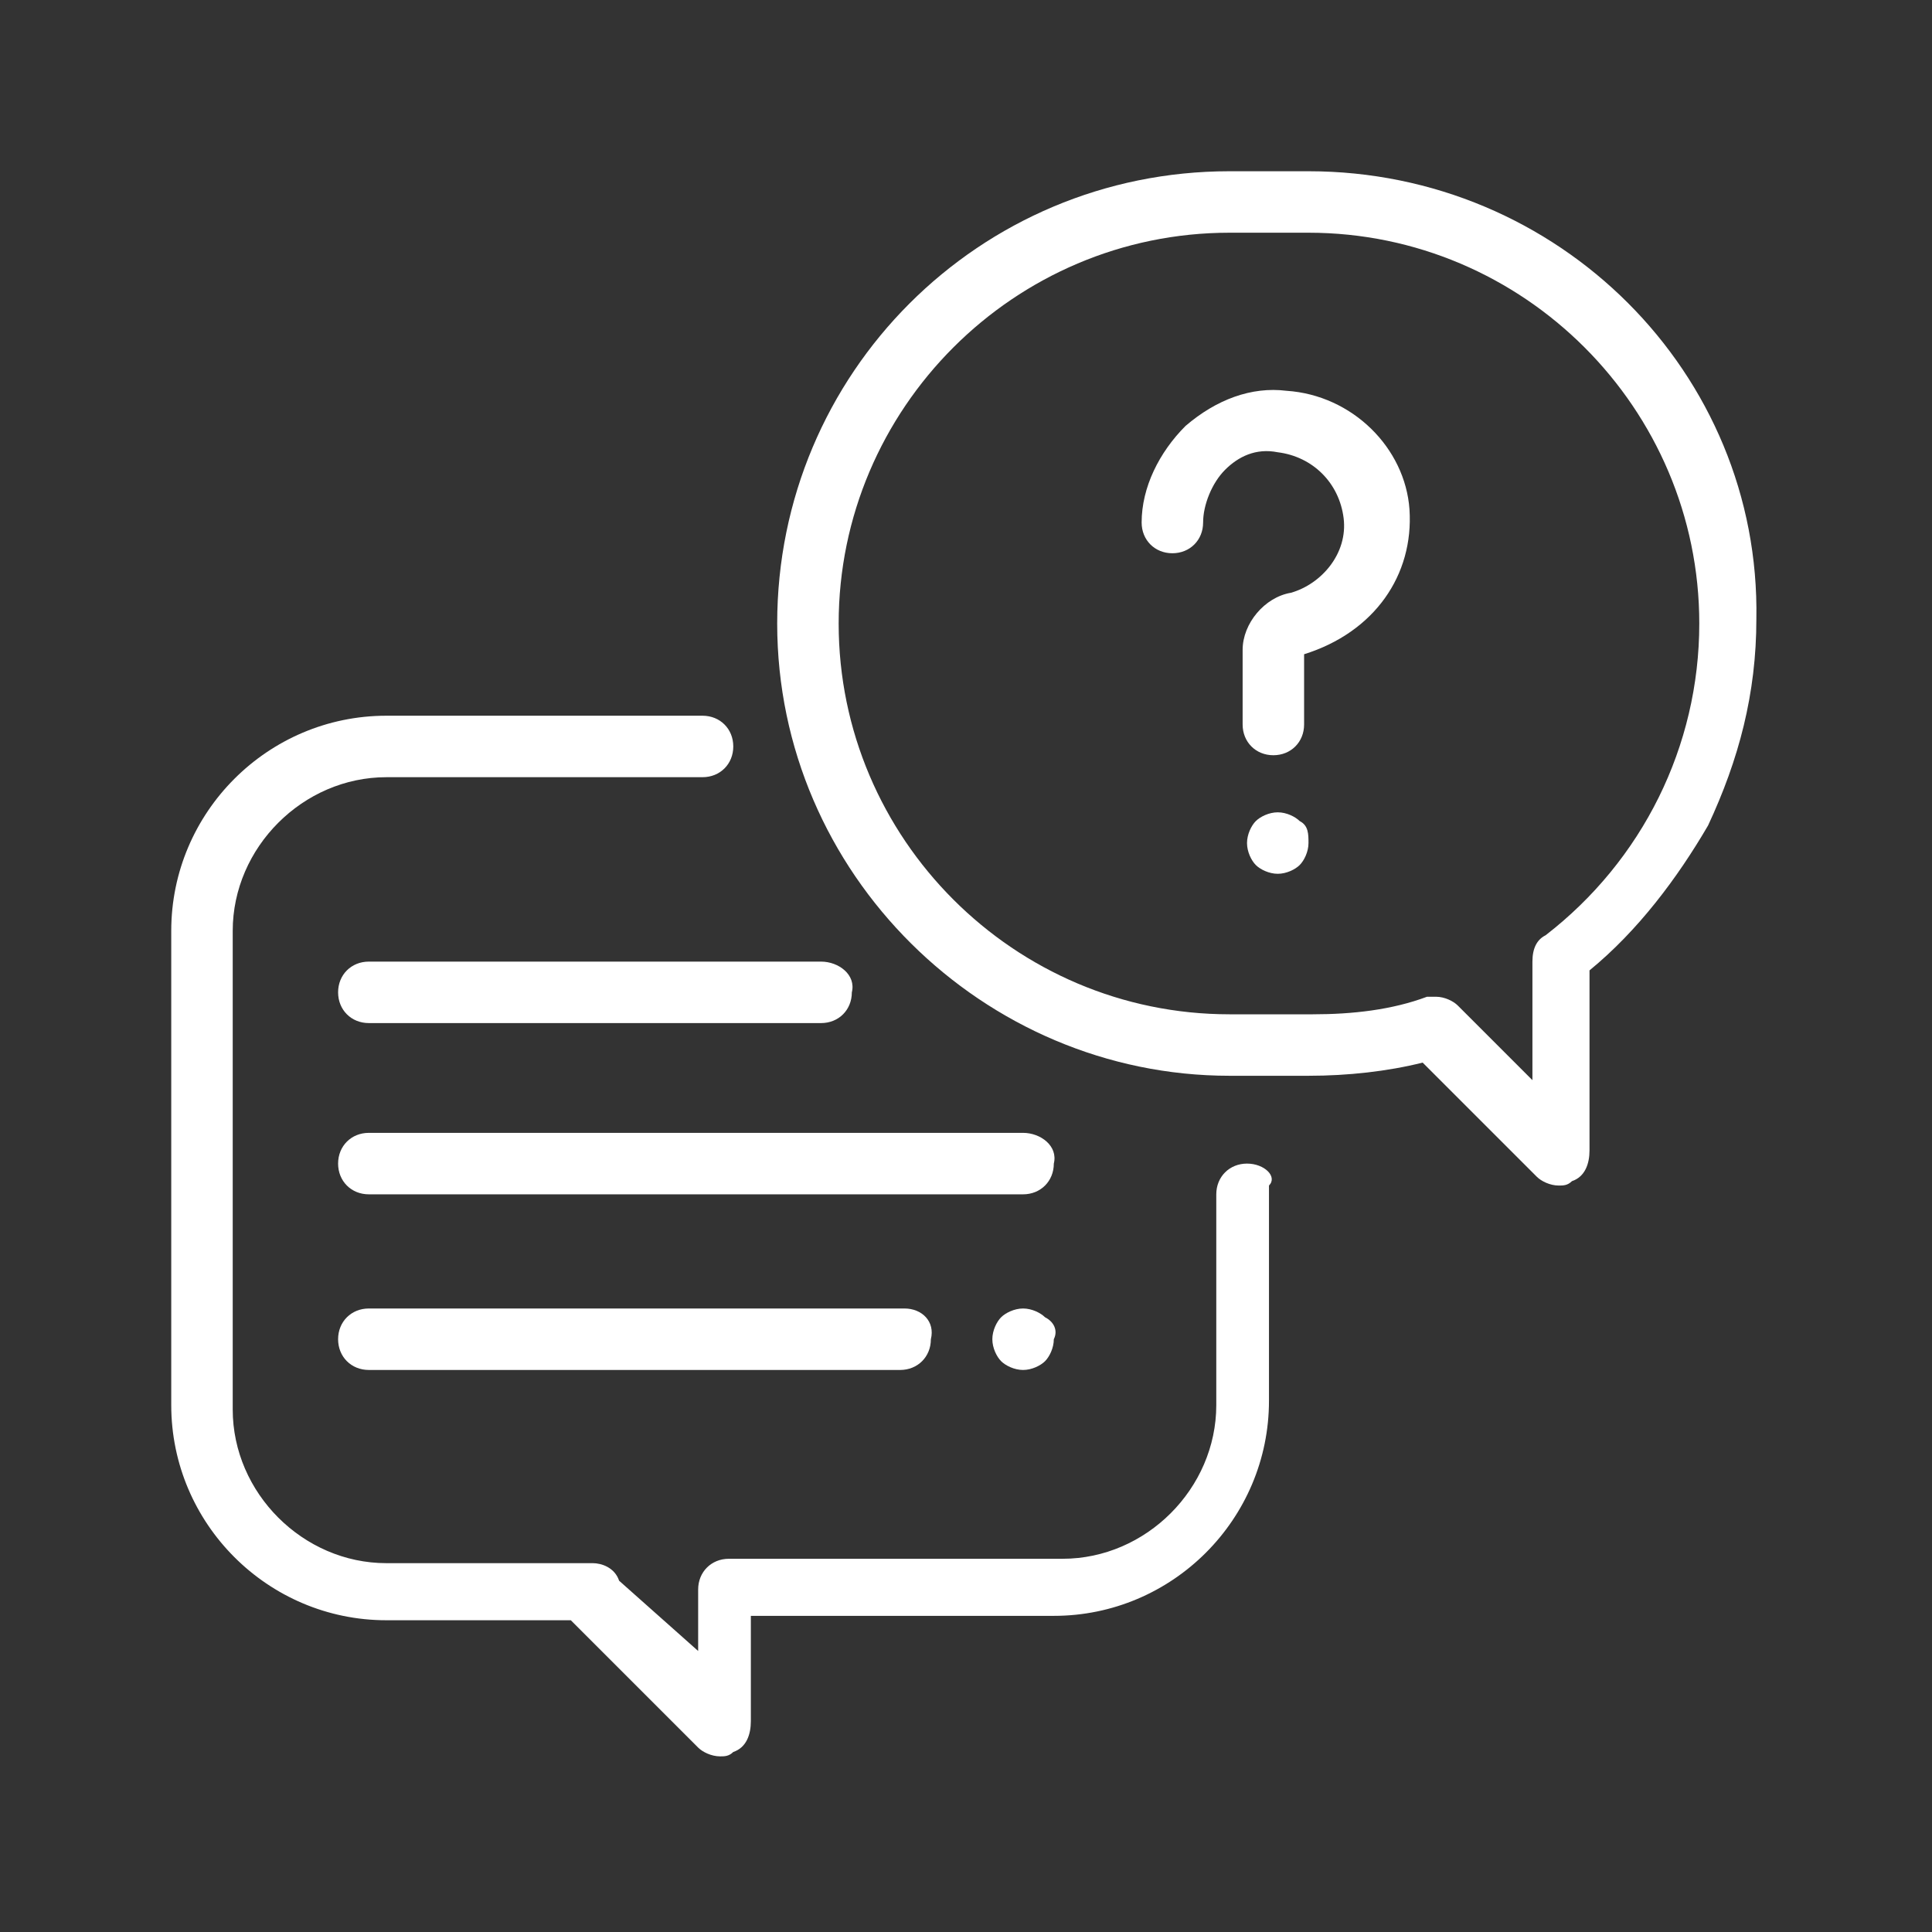 <?xml version="1.0" encoding="utf-8"?>
<!-- Generator: Adobe Illustrator 25.0.0, SVG Export Plug-In . SVG Version: 6.00 Build 0)  -->
<svg version="1.1" id="圖層_1" xmlns="http://www.w3.org/2000/svg" xmlns:xlink="http://www.w3.org/1999/xlink" x="0px" y="0px"
	 viewBox="0 0 44 44" style="enable-background:new 0 0 44 44;" xml:space="preserve">
<rect x="0" y="0" width="44" height="44" fill="#333333" stroke="none"/>
<style type="text/css">
	.st0{fill:#FFFFFF;}
</style>
<g>
	<g>
		<g>
			<path class="st0" d="M28.4,26.5c-0.4,0-0.7,0.3-0.7,0.7V32c0,1.9-1.6,3.5-3.5,3.5h-7.6c-0.4,0-0.7,0.3-0.7,0.7l0,1.4L14.1,36
				c-0.1-0.3-0.4-0.4-0.6-0.4H8.8c-1.9,0-3.5-1.6-3.5-3.5V21.2c0-1.9,1.6-3.5,3.5-3.5H16c0.4,0,0.7-0.3,0.7-0.7s-0.3-0.7-0.7-0.7
				H8.8c-2.7,0-4.9,2.2-4.9,4.9V32c0,2.7,2.2,4.9,4.9,4.9h4.2l2.9,2.9c0.1,0.1,0.3,0.2,0.5,0.2c0.1,0,0.2,0,0.3-0.1
				c0.3-0.1,0.4-0.4,0.4-0.7l0-2.4h6.9c2.7,0,4.9-2.2,4.9-4.9v-4.9C29.1,26.8,28.8,26.5,28.4,26.5z"/>
		</g>
	</g>
	<g>
		<g>
			<path class="st0" d="M29.8,3.9H28c-5.7,0-10.3,4.6-10.3,10.3S22.4,24.5,28,24.5h1.8c0.9,0,1.8-0.1,2.6-0.3l2.6,2.6
				c0.1,0.1,0.3,0.2,0.5,0.2c0.1,0,0.2,0,0.3-0.1c0.3-0.1,0.4-0.4,0.4-0.7v-4.1c1.1-0.9,2-2.1,2.7-3.3c0.7-1.5,1.1-3,1.1-4.7
				C40.1,8.5,35.5,3.9,29.8,3.9z M35.2,21.3c-0.2,0.1-0.3,0.3-0.3,0.6v2.7l-1.7-1.7c-0.1-0.1-0.3-0.2-0.5-0.2c-0.1,0-0.1,0-0.2,0
				c-0.8,0.3-1.7,0.4-2.6,0.4H28c-4.9,0-8.9-4-8.9-8.9s4-8.9,8.9-8.9h1.8c4.9,0,8.9,4,8.9,8.9C38.7,17,37.4,19.6,35.2,21.3z"/>
		</g>
	</g>
	<g>
		<g>
			<path class="st0" d="M32.1,11.6C32,10.2,30.8,9,29.3,8.9c-0.8-0.1-1.6,0.2-2.3,0.8c-0.6,0.6-1,1.4-1,2.2c0,0.4,0.3,0.7,0.7,0.7
				s0.7-0.3,0.7-0.7c0-0.4,0.2-0.9,0.5-1.2c0.3-0.3,0.7-0.5,1.2-0.4c0.8,0.1,1.4,0.7,1.5,1.5c0.1,0.8-0.5,1.5-1.2,1.7
				c-0.6,0.1-1.1,0.7-1.1,1.3v1.7c0,0.4,0.3,0.7,0.7,0.7c0.4,0,0.7-0.3,0.7-0.7v-1.6C31.3,14.4,32.2,13.1,32.1,11.6z"/>
		</g>
	</g>
	<g>
		<g>
			<path class="st0" d="M29.6,18.7c-0.1-0.1-0.3-0.2-0.5-0.2c-0.2,0-0.4,0.1-0.5,0.2c-0.1,0.1-0.2,0.3-0.2,0.5
				c0,0.2,0.1,0.4,0.2,0.5c0.1,0.1,0.3,0.2,0.5,0.2c0.2,0,0.4-0.1,0.5-0.2c0.1-0.1,0.2-0.3,0.2-0.5C29.8,19,29.8,18.8,29.6,18.7z"/>
		</g>
	</g>
	<g>
		<g>
			<path class="st0" d="M23.3,25.8H8.4c-0.4,0-0.7,0.3-0.7,0.7c0,0.4,0.3,0.7,0.7,0.7h14.9c0.4,0,0.7-0.3,0.7-0.7
				C24.1,26.1,23.7,25.8,23.3,25.8z"/>
		</g>
	</g>
	<g>
		<g>
			<path class="st0" d="M23.8,30c-0.1-0.1-0.3-0.2-0.5-0.2c-0.2,0-0.4,0.1-0.5,0.2c-0.1,0.1-0.2,0.3-0.2,0.5c0,0.2,0.1,0.4,0.2,0.5
				s0.3,0.2,0.5,0.2c0.2,0,0.4-0.1,0.5-0.2c0.1-0.1,0.2-0.3,0.2-0.5C24.1,30.3,24,30.1,23.8,30z"/>
		</g>
	</g>
	<g>
		<g>
			<path class="st0" d="M20.6,29.8H8.4c-0.4,0-0.7,0.3-0.7,0.7c0,0.4,0.3,0.7,0.7,0.7h12.1c0.4,0,0.7-0.3,0.7-0.7
				C21.3,30.1,21,29.8,20.6,29.8z"/>
		</g>
	</g>
	<g>
		<g>
			<path class="st0" d="M18.7,21.9H8.4c-0.4,0-0.7,0.3-0.7,0.7c0,0.4,0.3,0.7,0.7,0.7h10.3c0.4,0,0.7-0.3,0.7-0.7
				C19.5,22.2,19.1,21.9,18.7,21.9z"/>
		</g>
	</g>
</g>
</svg>
